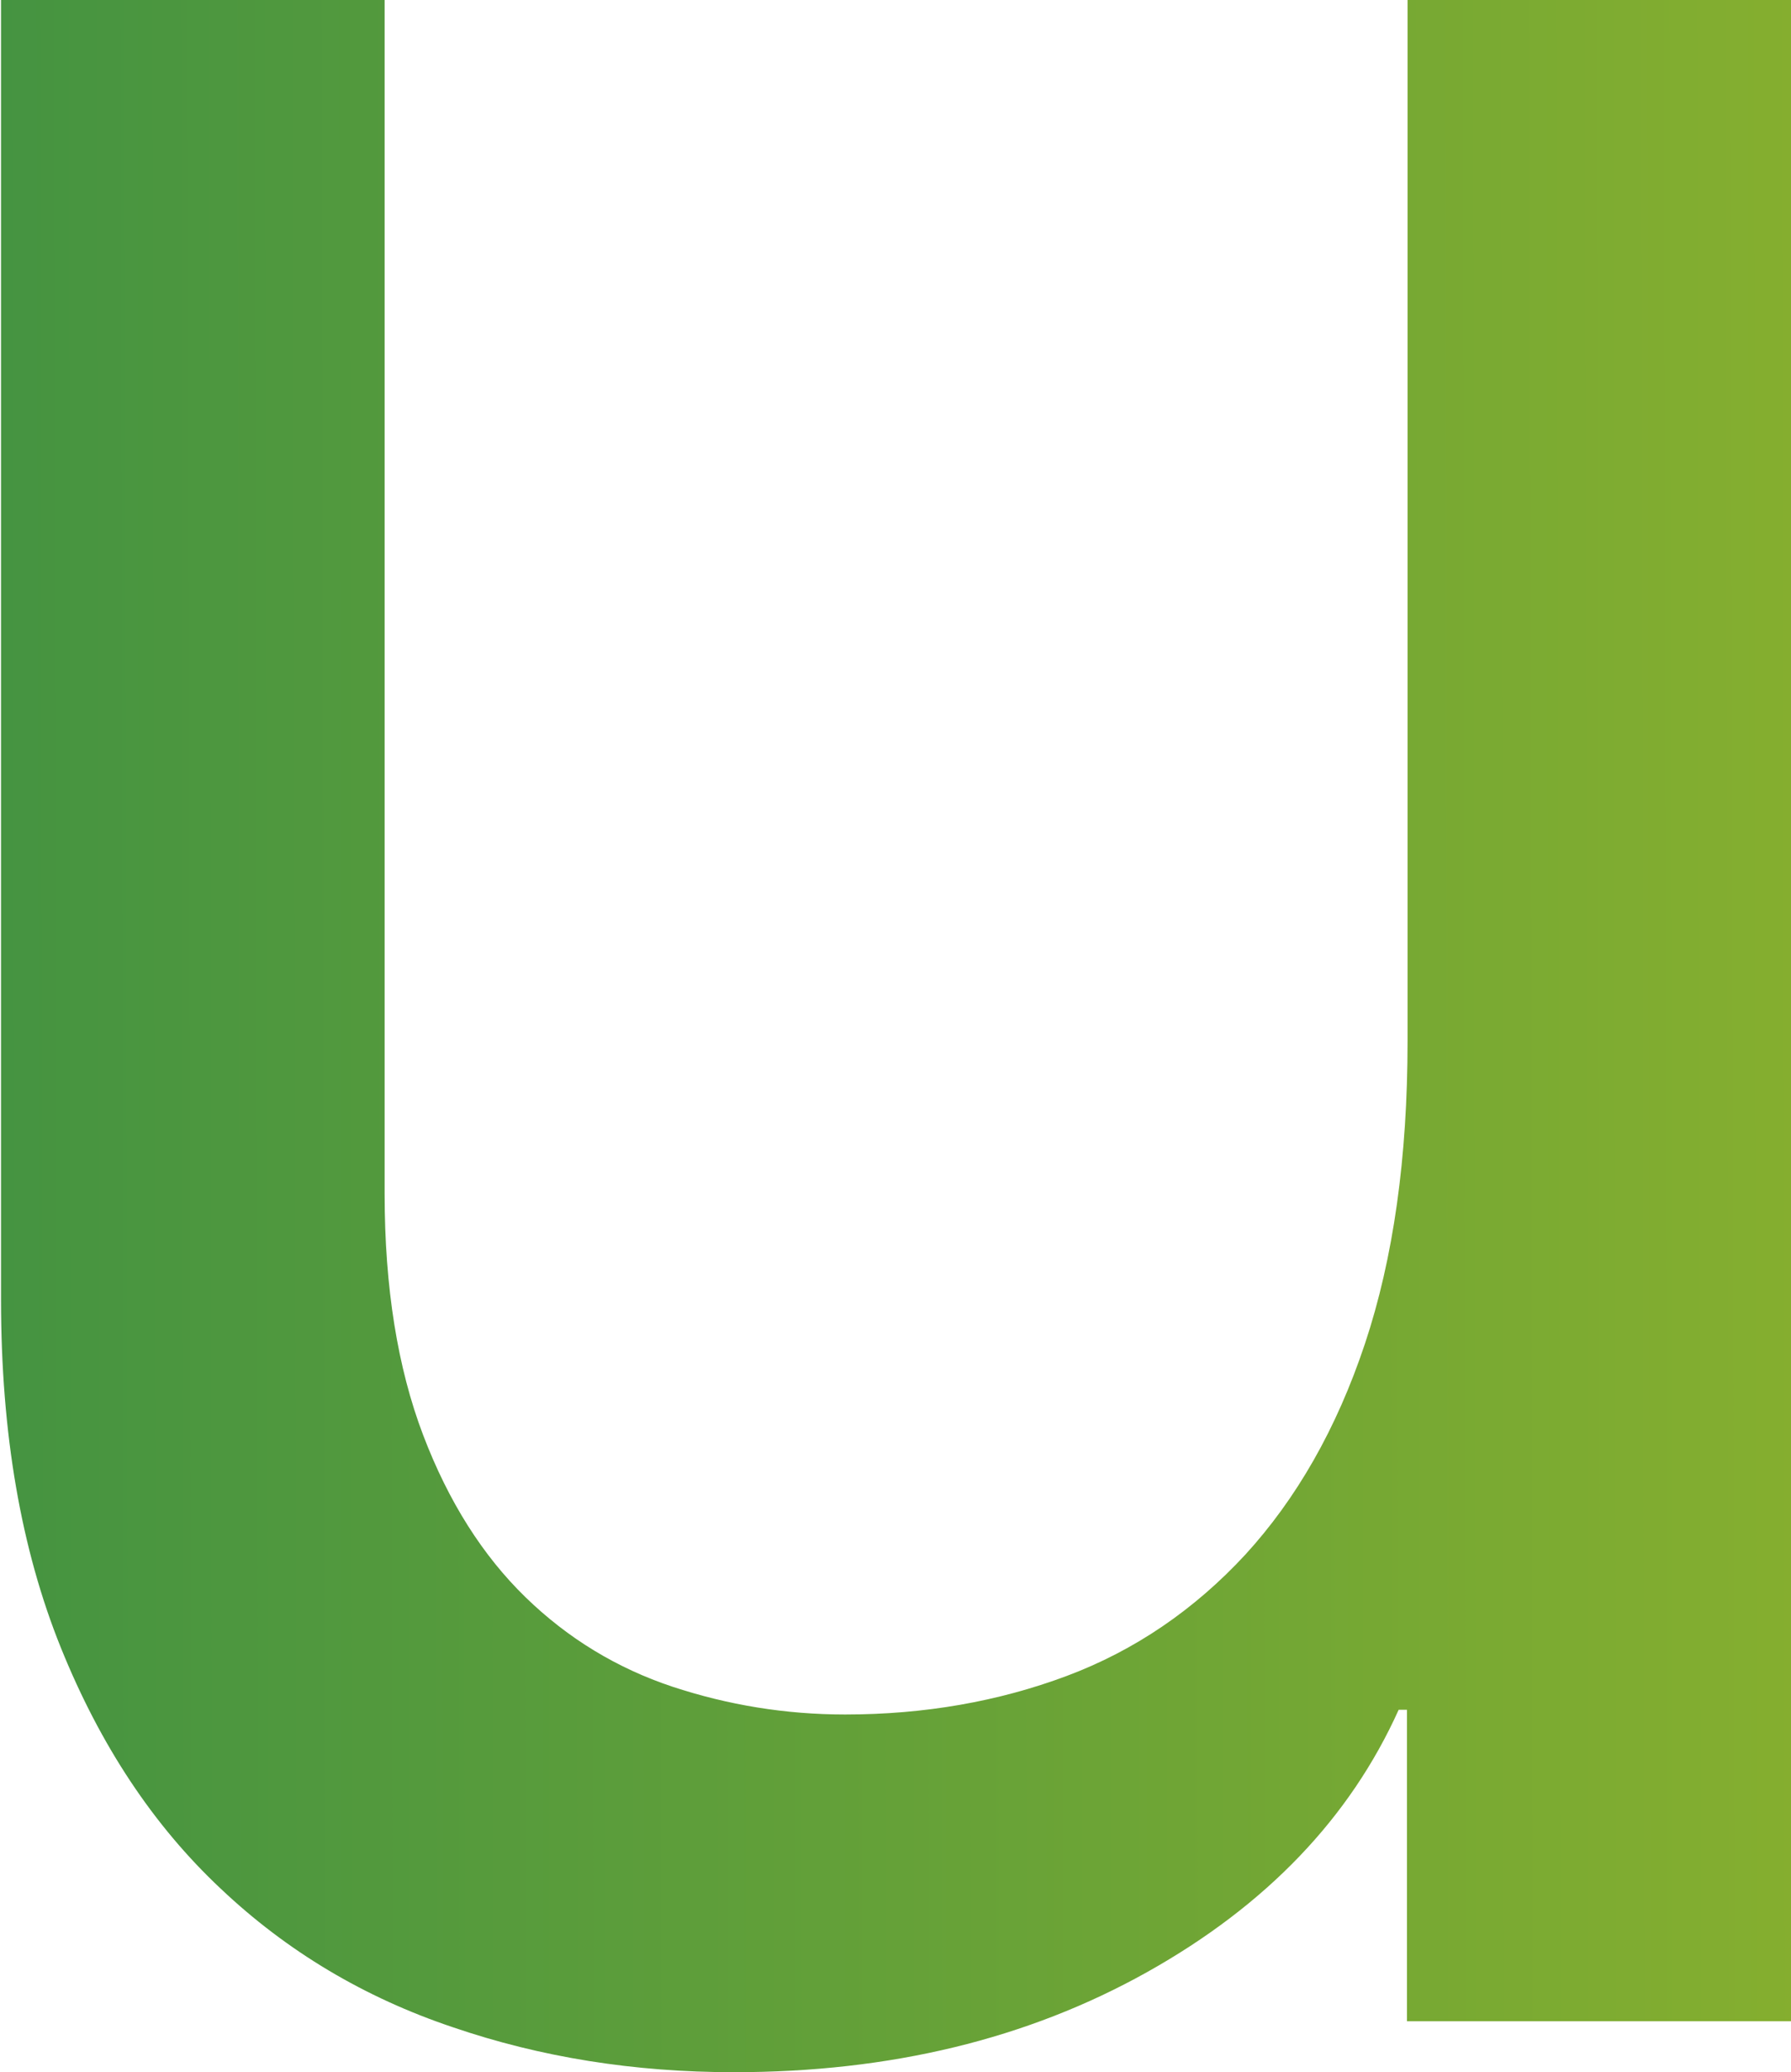 <?xml version="1.0" encoding="UTF-8"?><svg id="_レイヤー_2" xmlns="http://www.w3.org/2000/svg" width="10.67mm" height="12.34mm" xmlns:xlink="http://www.w3.org/1999/xlink" viewBox="0 0 30.24 34.99"><defs><linearGradient id="_名称未設定グラデーション_28" x1="-144.7" y1="17.75" x2="59.29" y2="17.41" gradientUnits="userSpaceOnUse"><stop offset=".6" stop-color="#16804e"/><stop offset="1" stop-color="#c2c81e"/></linearGradient></defs><g id="_レイヤー_1-2"><path d="M30.24,34.13h-6.48v-5.26h-.14c-.82,1.82-2.23,3.3-4.25,4.43-2.02,1.13-4.34,1.69-6.98,1.69-1.68,0-3.26-.25-4.75-.76-1.49-.5-2.8-1.28-3.92-2.34-1.13-1.06-2.03-2.41-2.7-4.07-.67-1.66-1.01-3.61-1.01-5.87V0h6.48v20.16c0,1.58.22,2.94.65,4.07.43,1.13,1.01,2.04,1.73,2.74.72.7,1.55,1.2,2.48,1.51.94.31,1.91.47,2.92.47,1.34,0,2.59-.22,3.74-.65,1.15-.43,2.16-1.12,3.02-2.05.86-.94,1.54-2.12,2.02-3.56.48-1.44.72-3.14.72-5.11V0h6.48v34.13Z" style="fill:url(#_名称未設定グラデーション_28);"/></g></svg>